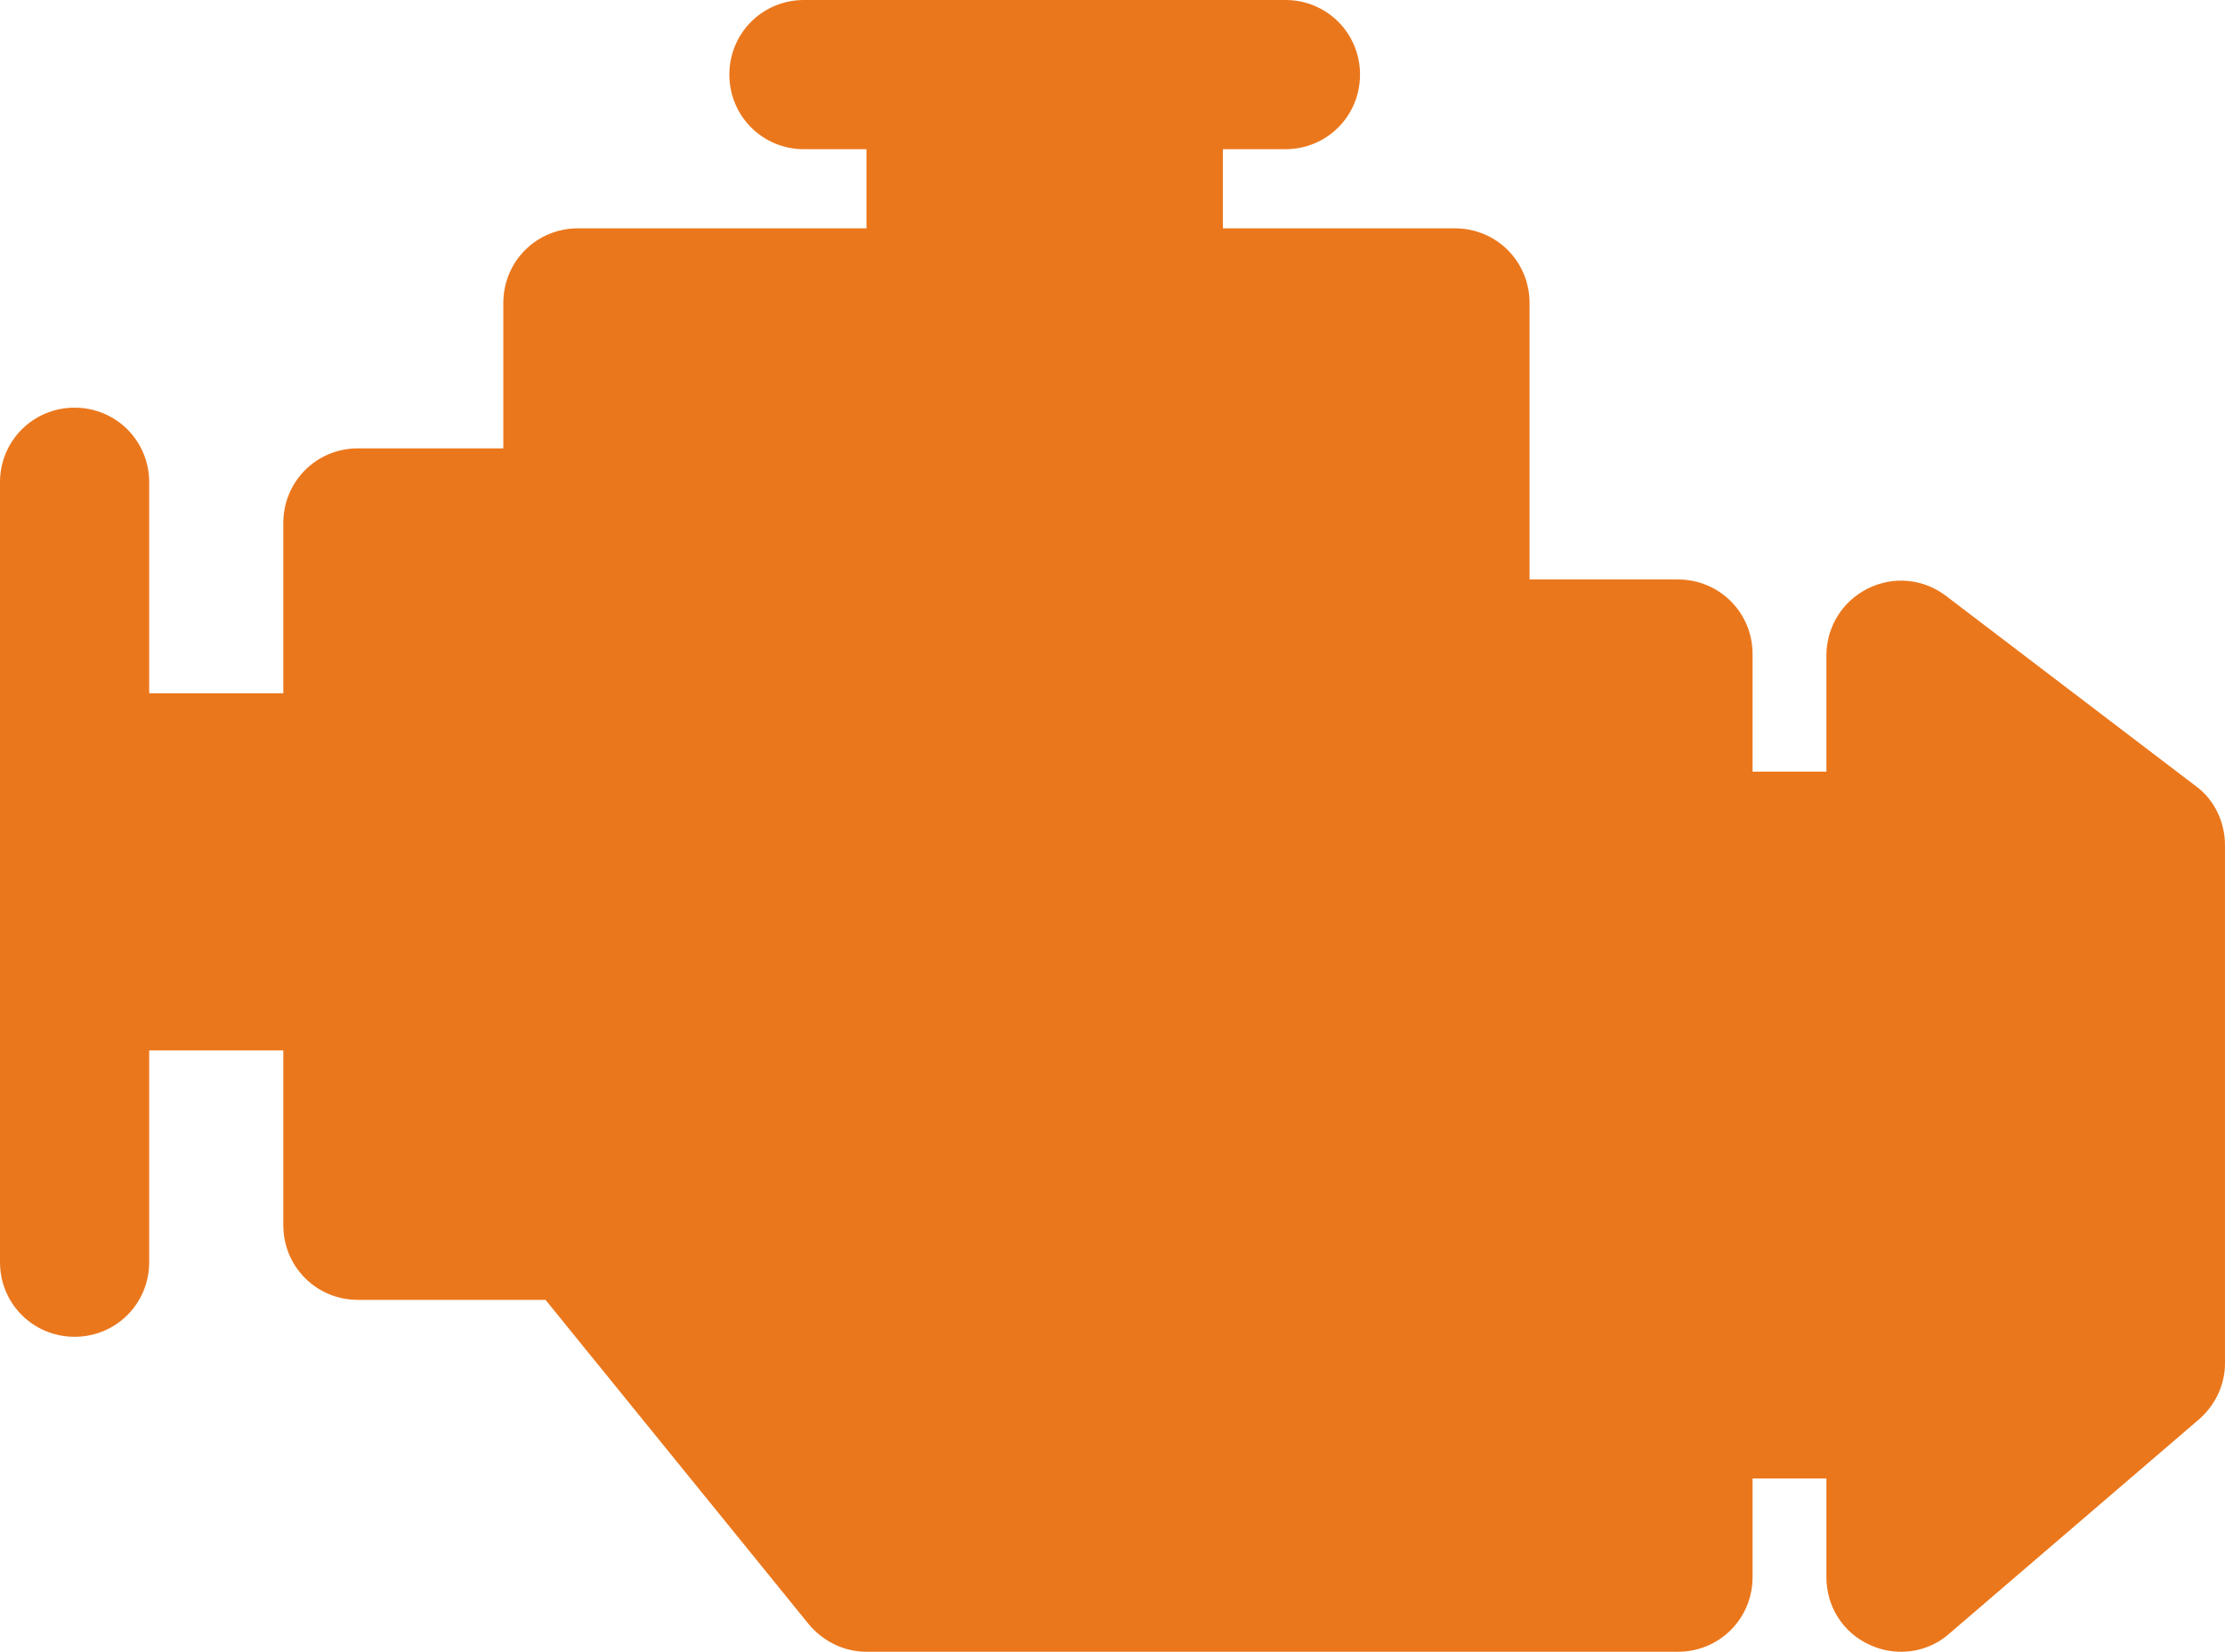 <?xml version="1.0" encoding="UTF-8"?>
<svg id="Laag_1" data-name="Laag 1" xmlns="http://www.w3.org/2000/svg" viewBox="0 0 295.3 219.2">
  <defs>
    <style>
      .cls-1 {
        fill: #eb771c;
      }
    </style>
  </defs>
  <path class="cls-1" d="M291.4,104.3l-33.1-25.2c-3-2.3-7-2.7-10.4-1s-5.5,5.1-5.5,8.9v15.4h-9.8v-15.6c0-5.5-4.4-9.9-9.9-9.9h-19.7v-36.7c0-5.5-4.4-9.9-9.9-9.9h-30.8v-10.5h8.3c5.5,0,9.9-4.4,9.9-9.9s-4.4-9.9-9.9-9.9h-63.9c-5.5,0-9.9,4.4-9.9,9.9s4.4,9.9,9.9,9.9h8.3v10.5h-38.3c-5.5,0-9.9,4.4-9.9,9.9v19.3h-19.3c-5.5,0-9.9,4.4-9.9,9.9v22.6h-17.8v-28c0-5.5-4.4-9.9-9.9-9.9S0,58.5,0,64v103.5c0,5.5,4.4,9.9,9.9,9.9s9.9-4.4,9.9-9.9v-28.1h17.8v23.2c0,5.5,4.4,9.9,9.9,9.9h24.9l34.9,43c1.9,2.3,4.7,3.7,7.7,3.7h107.7c5.5,0,9.9-4.4,9.9-9.9v-13.1h9.8v13.1c0,3.9,2.2,7.4,5.8,9,1.3.6,2.7.9,4.1.9,2.3,0,4.6-.8,6.4-2.4l33.1-28.4c2.2-1.9,3.5-4.6,3.5-7.5v-68.7c0-3.1-1.4-6.1-3.9-7.9h0Z"/>
</svg>